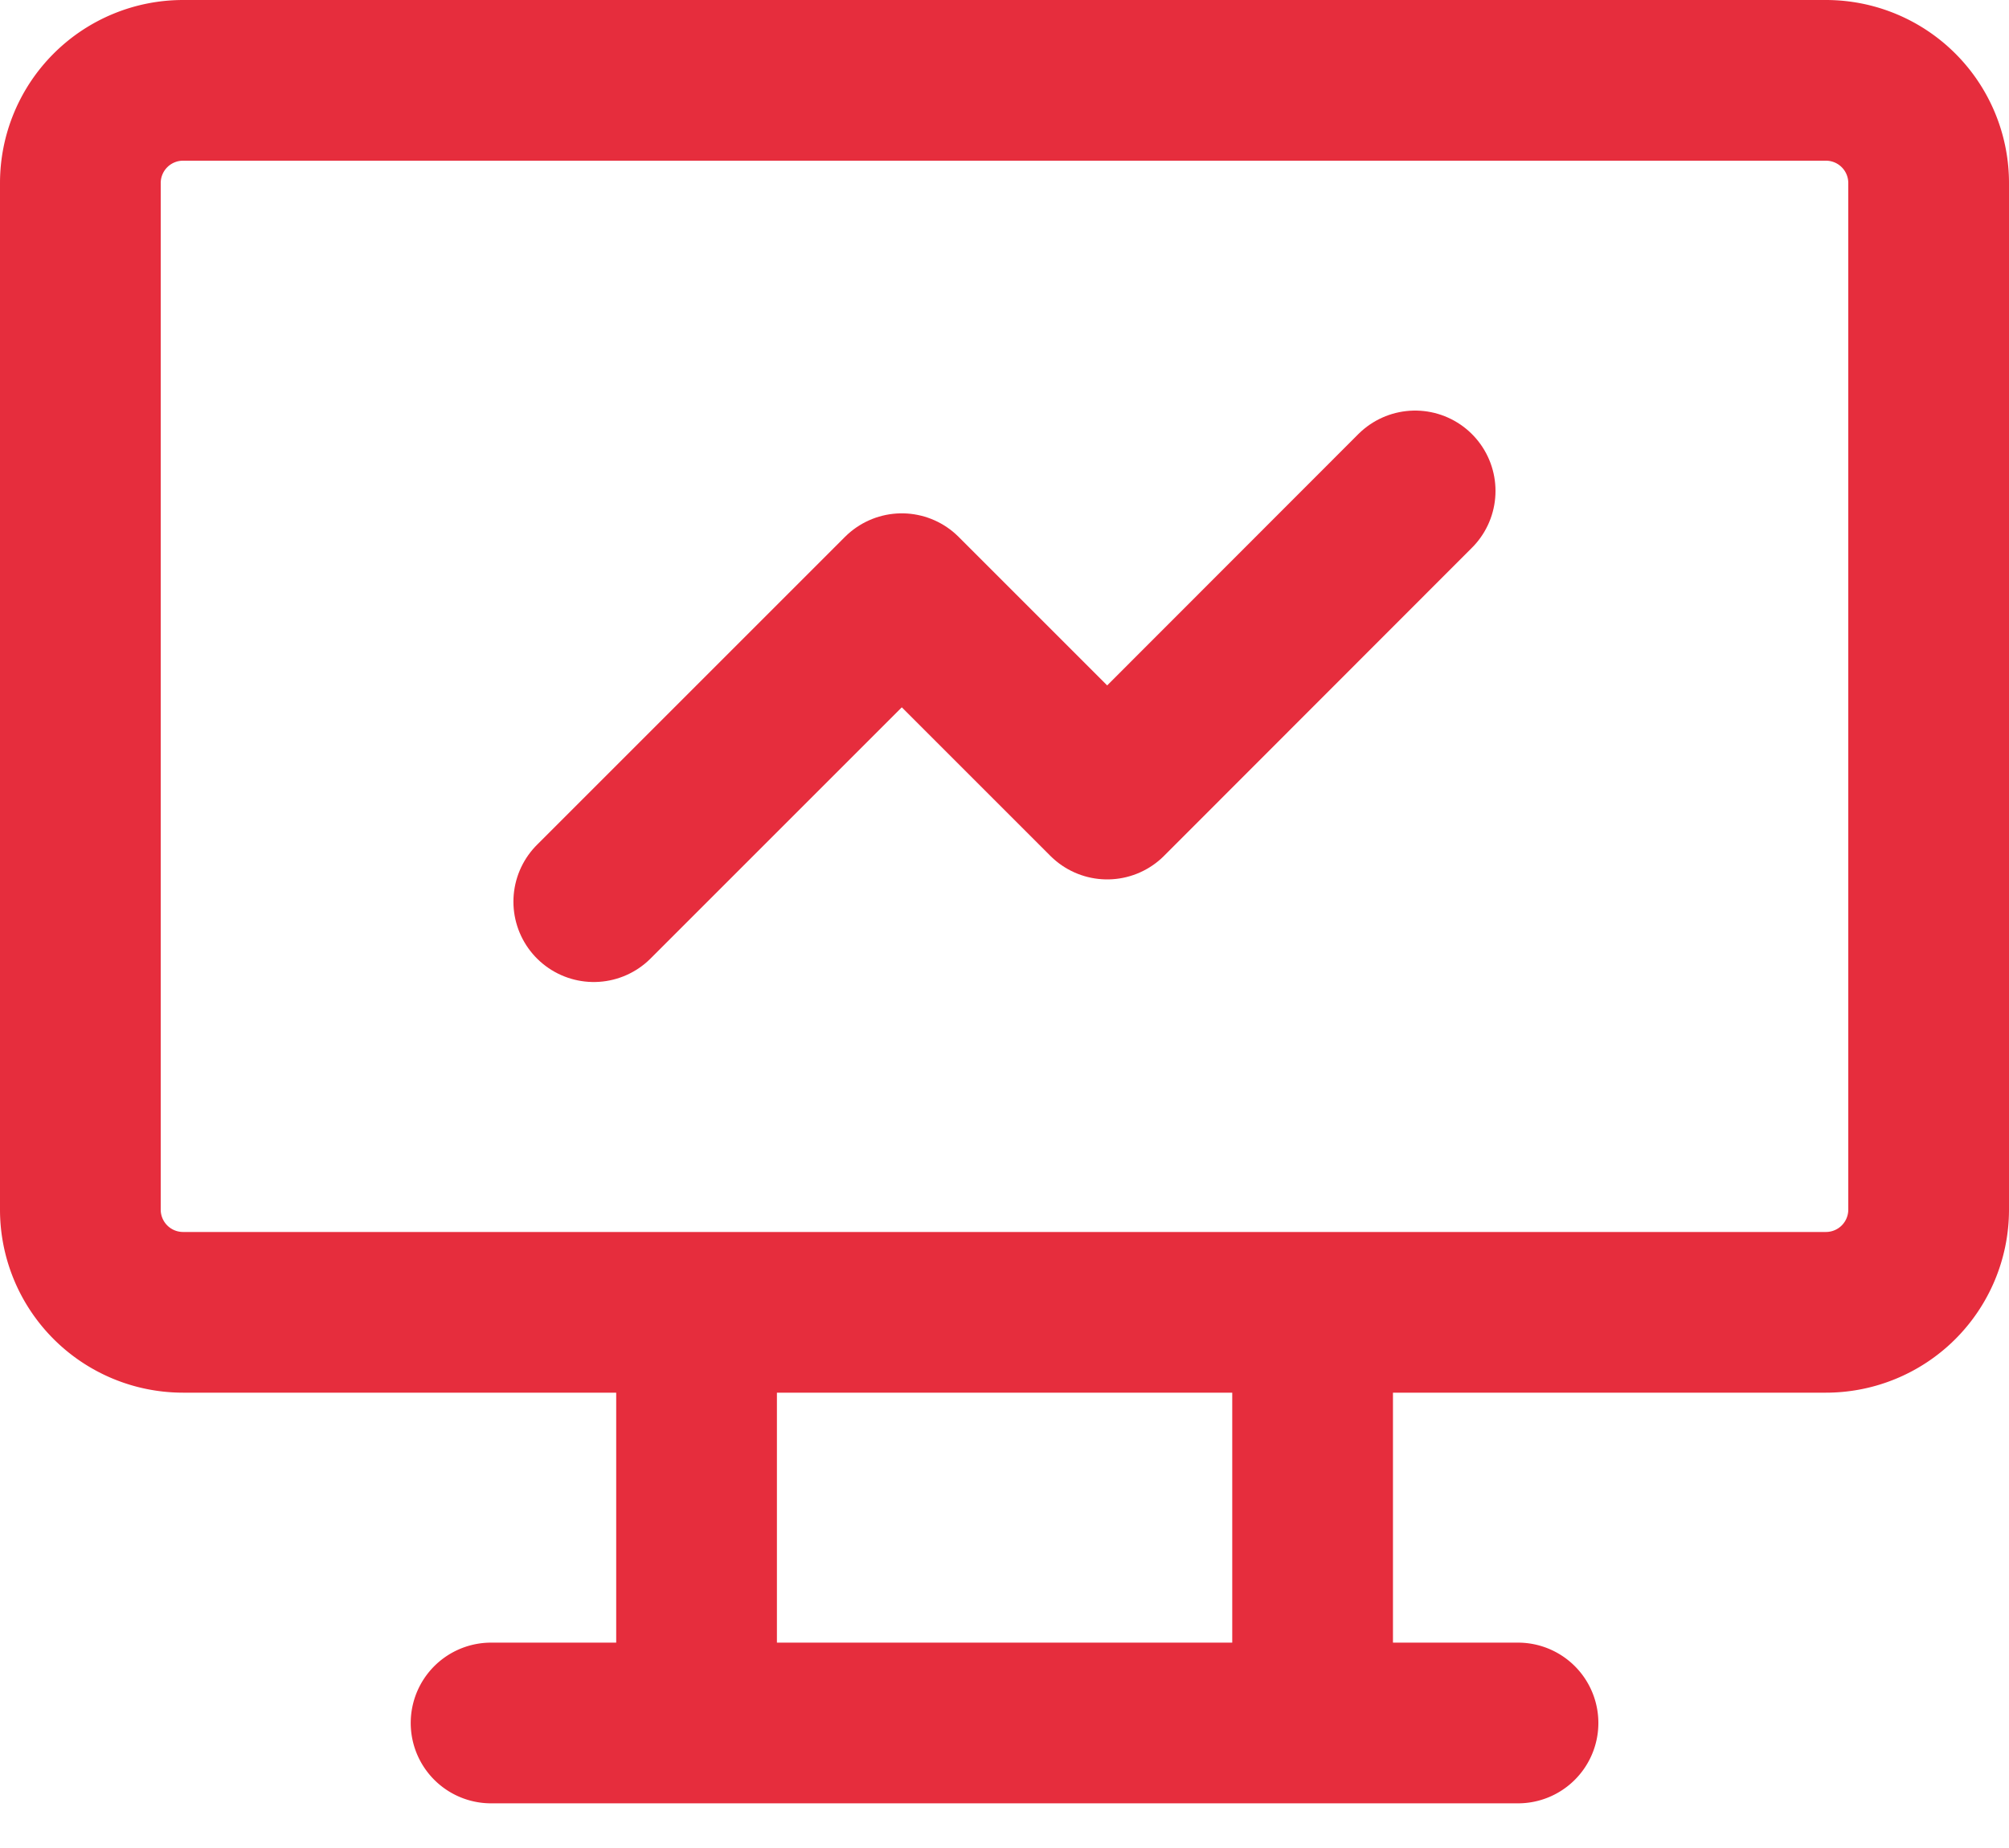 <?xml version="1.0" encoding="UTF-8"?>
<svg xmlns="http://www.w3.org/2000/svg" width="25" height="23" fill="none">
  <path d="M6.111 21.444H18.89m-10.222-5.11v5.11m7.666-5.11v5.11M1 2.278A1.278 1.278 0 0 1 2.278 1h20.444A1.278 1.278 0 0 1 24 2.278v12.778a1.278 1.278 0 0 1-1.278 1.277H2.278A1.278 1.278 0 0 1 1 15.056V2.278z" stroke="#E62D3D" stroke-width="2" stroke-linecap="round" stroke-linejoin="round"></path>
  <path d="m7.389 11.222 3.833-3.833 2.556 2.556L17.61 6.11" stroke="#E62D3D" stroke-width="2" stroke-linecap="round" stroke-linejoin="round"></path>
</svg>
